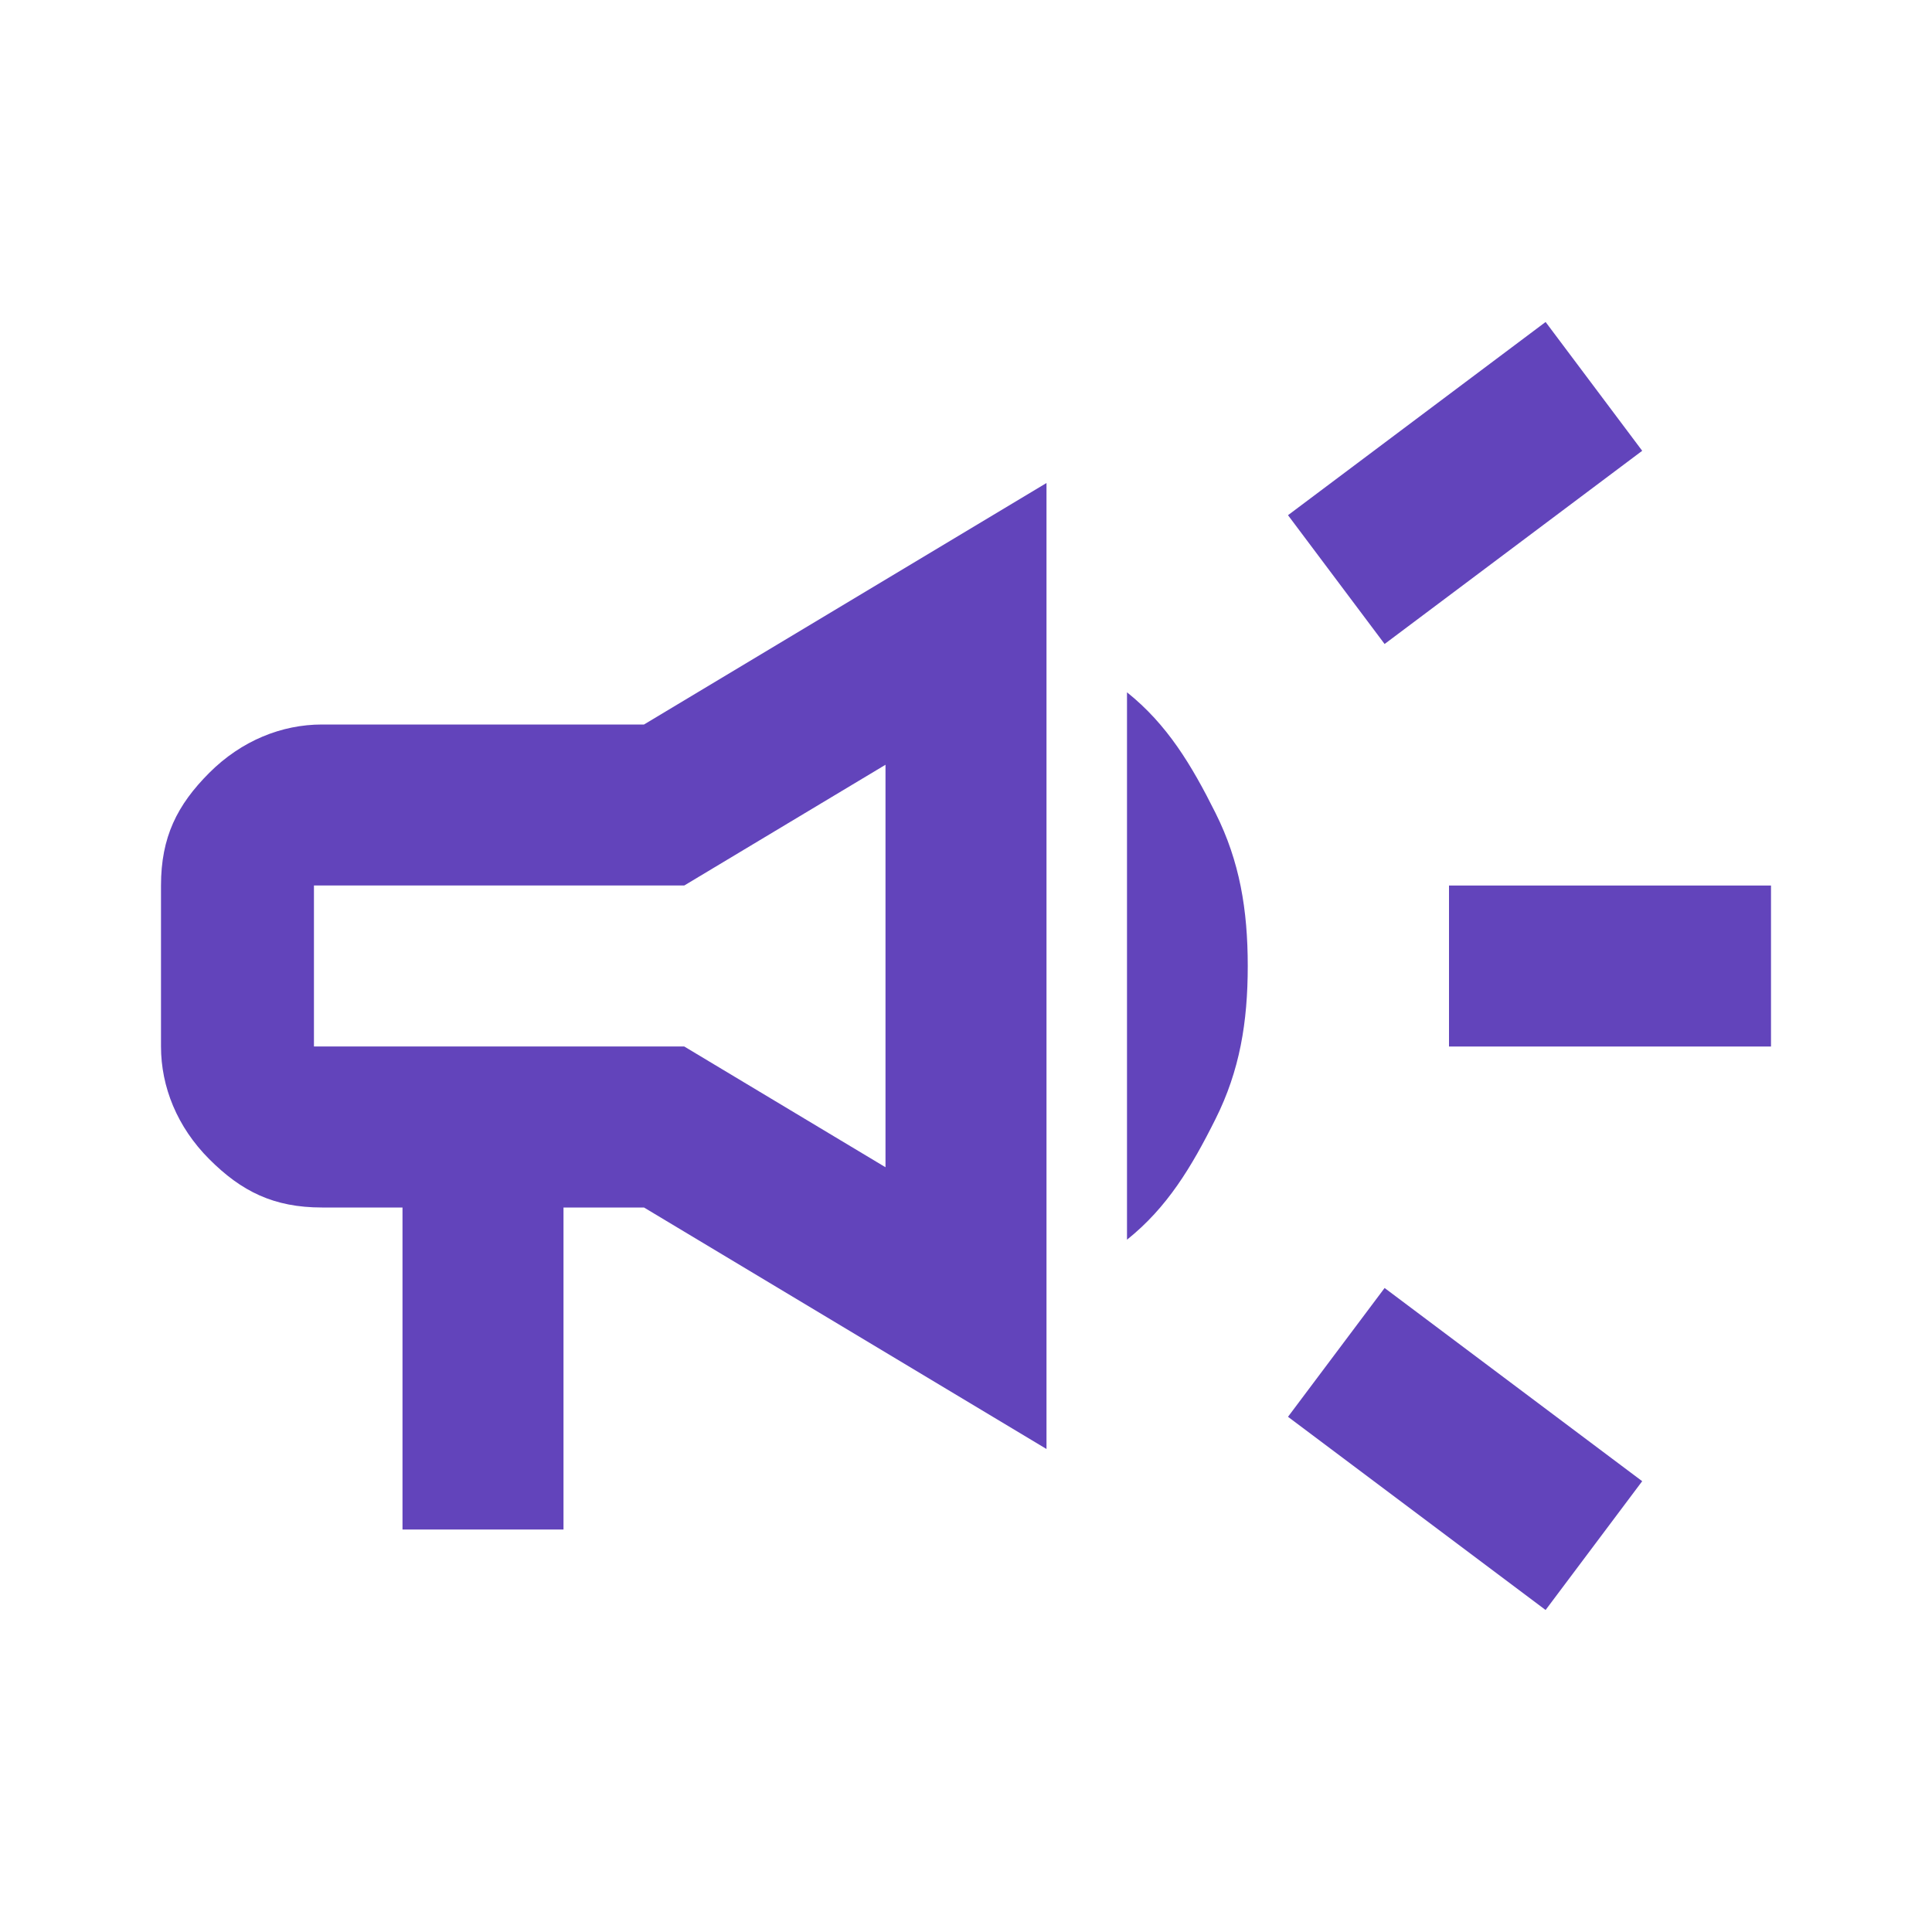 <?xml version="1.0" encoding="UTF-8"?> <svg xmlns="http://www.w3.org/2000/svg" version="1.1" viewBox="0 0 24 24"><defs><style> .cls-1 { fill: #6244bb; } </style></defs><g><g id="Layer_1"><path class="cls-1" d="M18,13v-2h4v2h-4ZM19.2,20l-3.2-2.4,1.2-1.6,3.2,2.4-1.2,1.6ZM17.2,8l-1.2-1.6,3.2-2.4,1.2,1.6-3.2,2.4ZM5,19v-4h-1c-.6,0-1-.2-1.4-.6s-.6-.9-.6-1.4v-2c0-.6.2-1,.6-1.4s.9-.6,1.4-.6h4l5-3v12l-5-3h-1v4h-2ZM11,14.4v-4.9l-2.5,1.5h-4.6v2h4.6l2.5,1.5ZM14,15.3v-6.7c.5.4.8.9,1.1,1.5s.4,1.2.4,1.9-.1,1.3-.4,1.9-.6,1.1-1.1,1.5Z"></path></g></g></svg> 